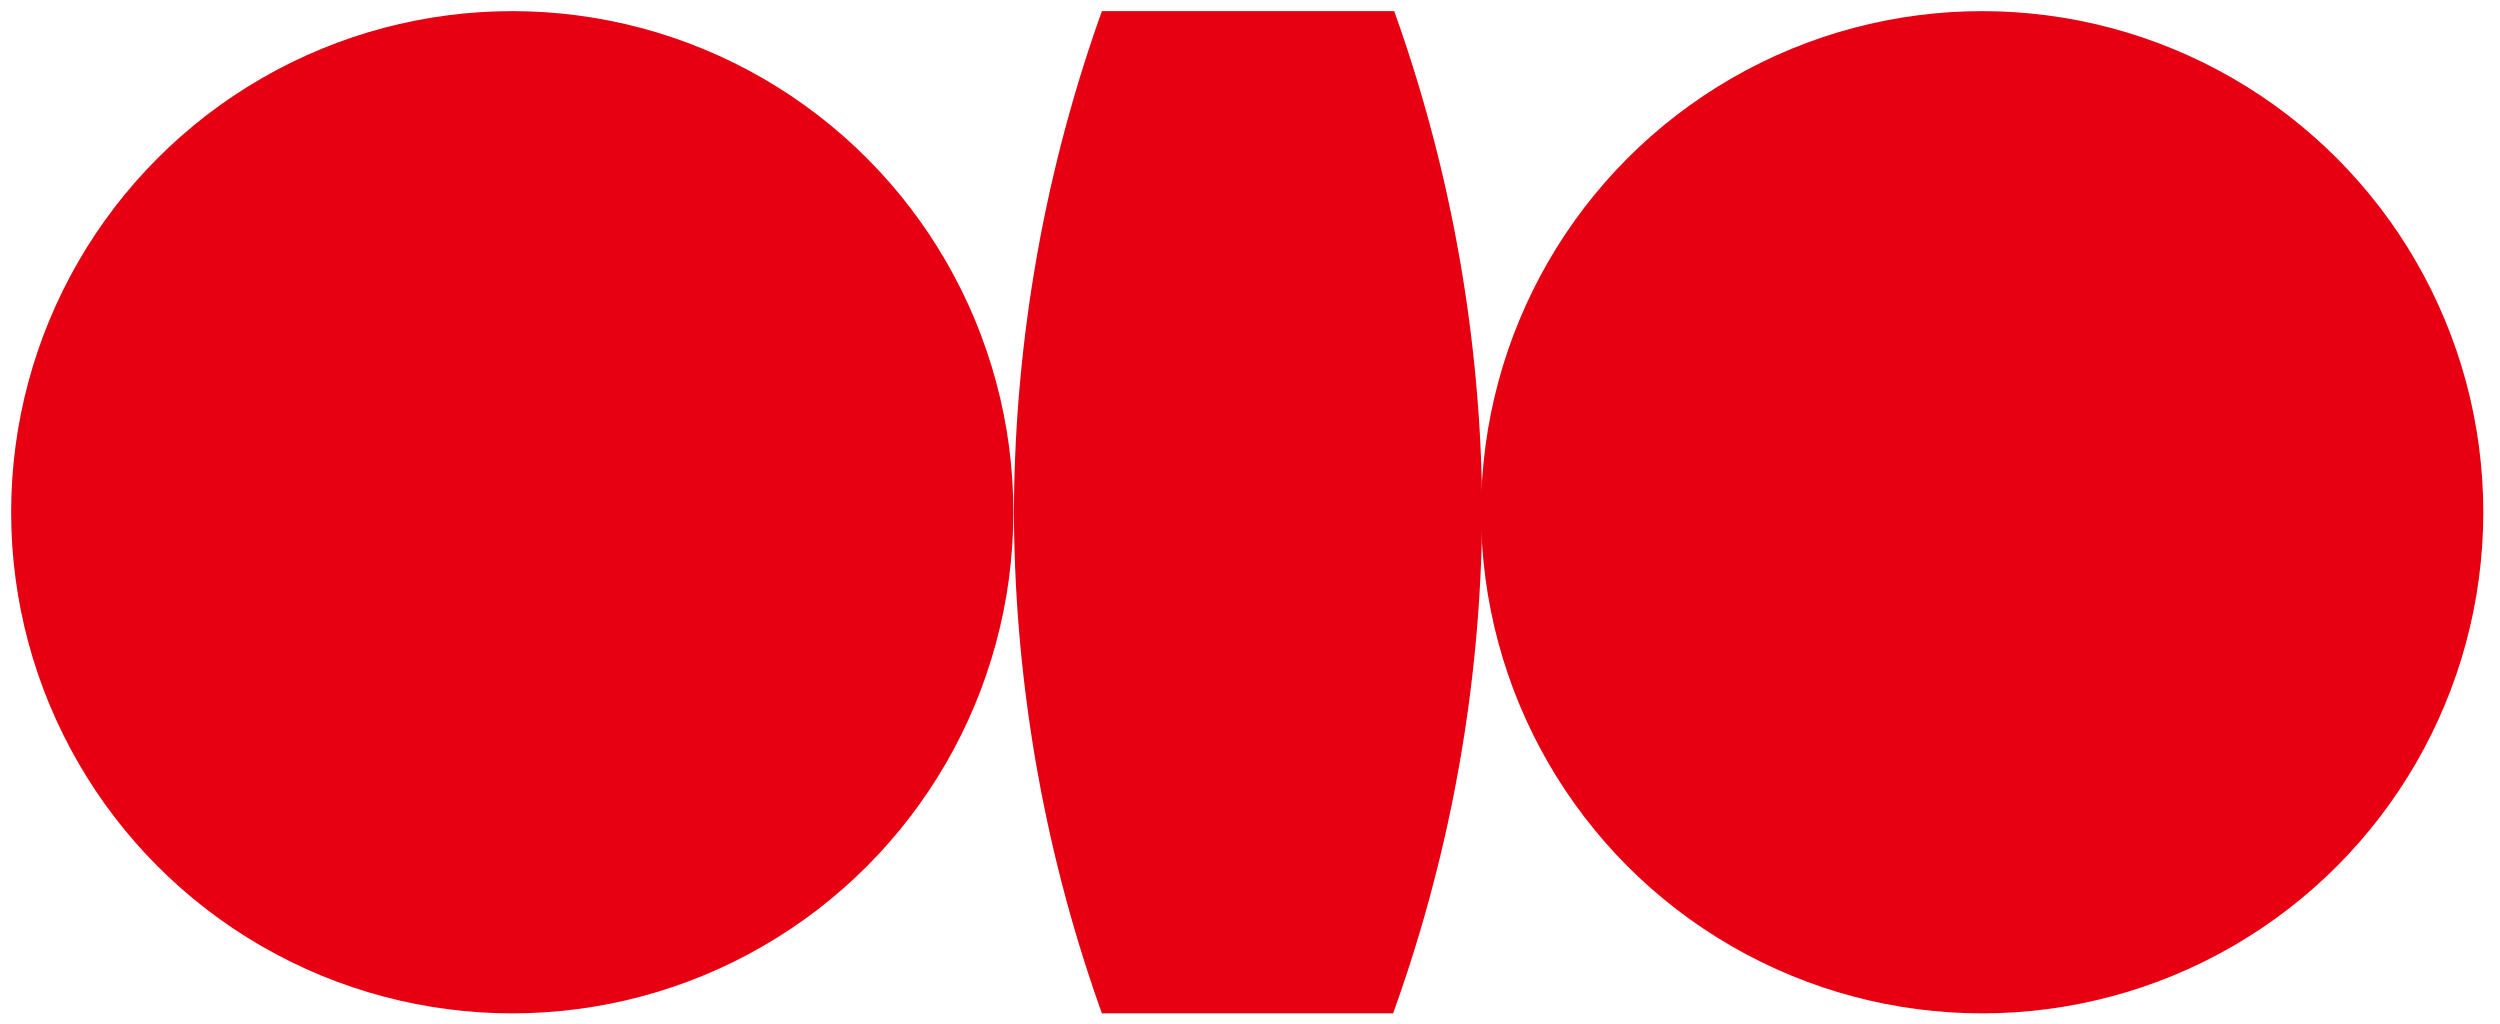 <?xml version="1.0" encoding="UTF-8"?><svg width="449" height="184" viewBox="26 158 449 184" xmlns="http://www.w3.org/2000/svg">
 <g xmlns="http://www.w3.org/2000/svg" fill="#e60012">
  <path d="m223.9 160a270 270 0 0 0 -15.8 90 270 270 0 0 0 15.8 90h52.3a270 270 0 0 0 16 -90 270 270 0 0 0 -15.8 -90h-52.3z"/>
  <circle cy="250" cx="118" r="90"/>
  <circle cy="250" cx="382" r="90"/>
 </g>
</svg>